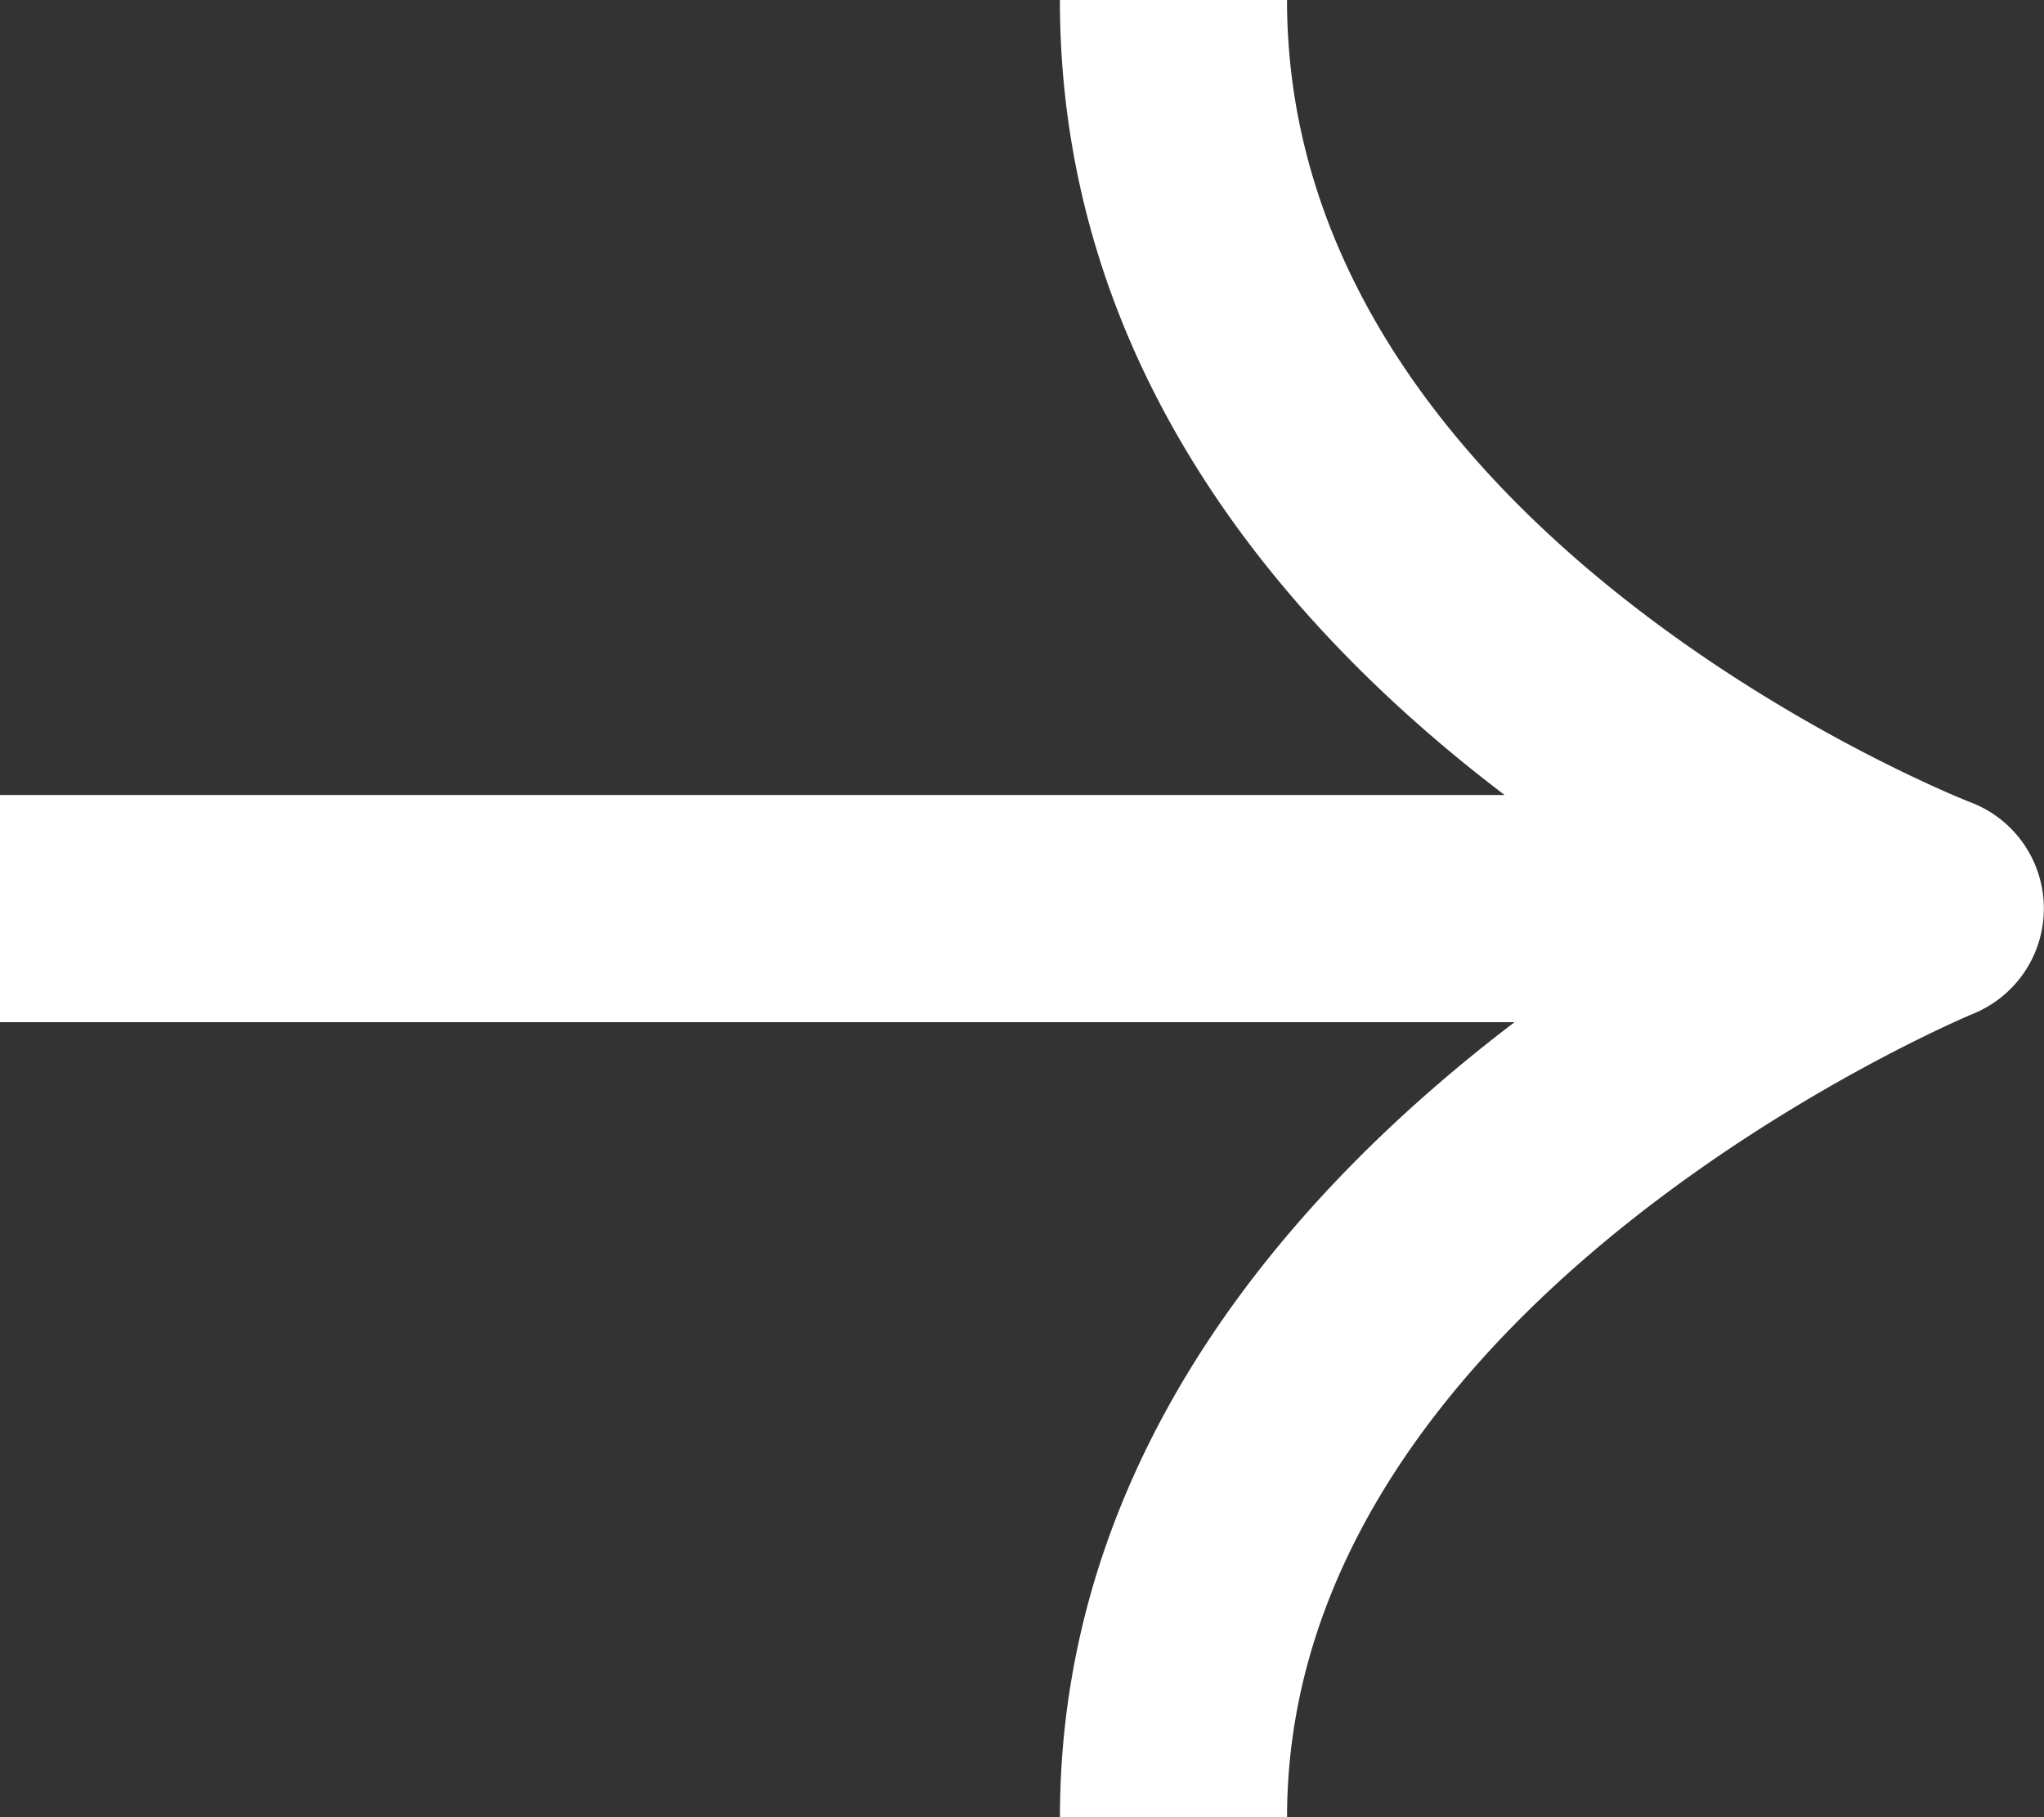 <svg xmlns="http://www.w3.org/2000/svg" width="39.69" height="35.281" viewBox="0 0 39.69 35.281">
  <rect x="0" y="0" width="39.69" height="35.281" fill="#333333" stroke="none"/>
  <path id="IDEA-Arrow-White" d="M44.98,23.126c-.134-.05-13.281-5.218-13.281-15.58h-4.41c0,7.174,4.421,12.237,8.636,15.435H6.708v4.41h29.41c-4.268,3.245-8.828,8.368-8.828,15.435H31.7c0-10.017,13.194-15.546,13.326-15.6a2.206,2.206,0,0,0-.045-4.1" transform="translate(-6.708 -7.546)" fill="#fff"/>
</svg>
